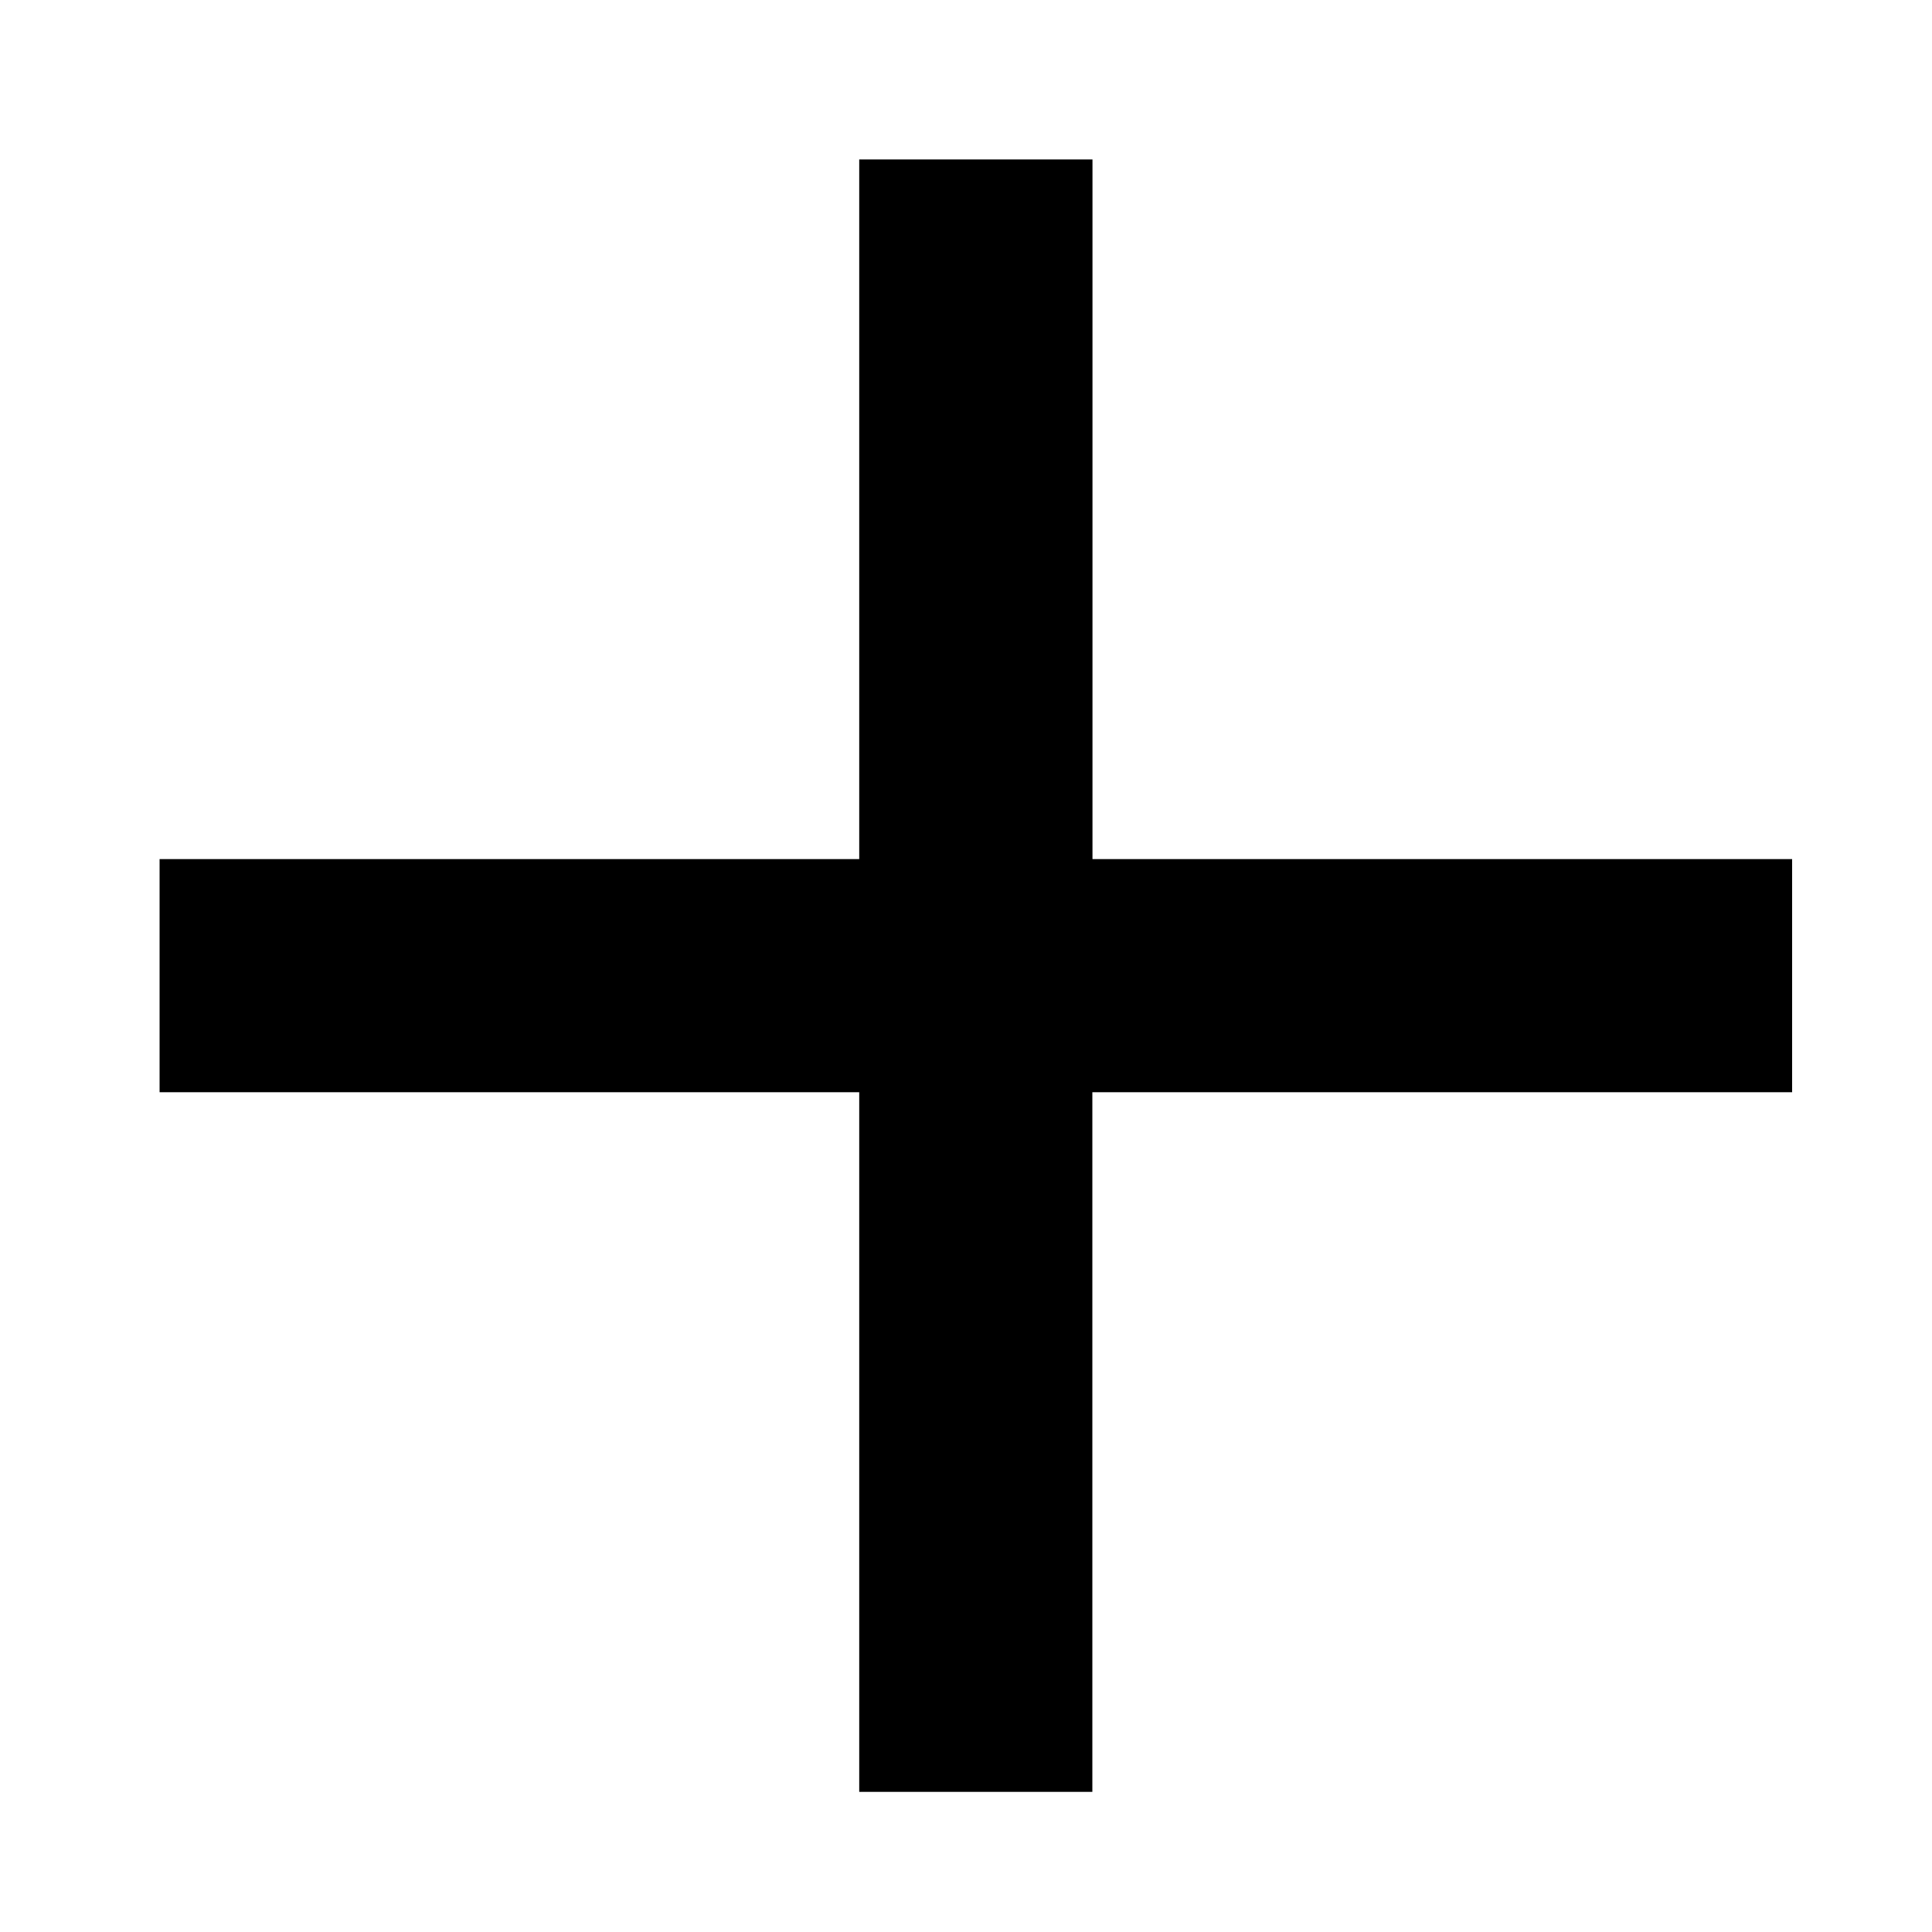 <svg version="1.1" id="Layer_2" xmlns="http://www.w3.org/2000/svg" xmlns:xlink="http://www.w3.org/1999/xlink" x="0px" y="0px"
	 width="15px" height="15px" viewBox="0 0 15 15" enable-background="new 0 0 15 15" xml:space="preserve">
<path d="M13.913,8.48H8.481v5.432H6.671V8.48H1.239V6.67h5.432V1.238h1.811V6.67h5.432V8.48z"/>
</svg>
